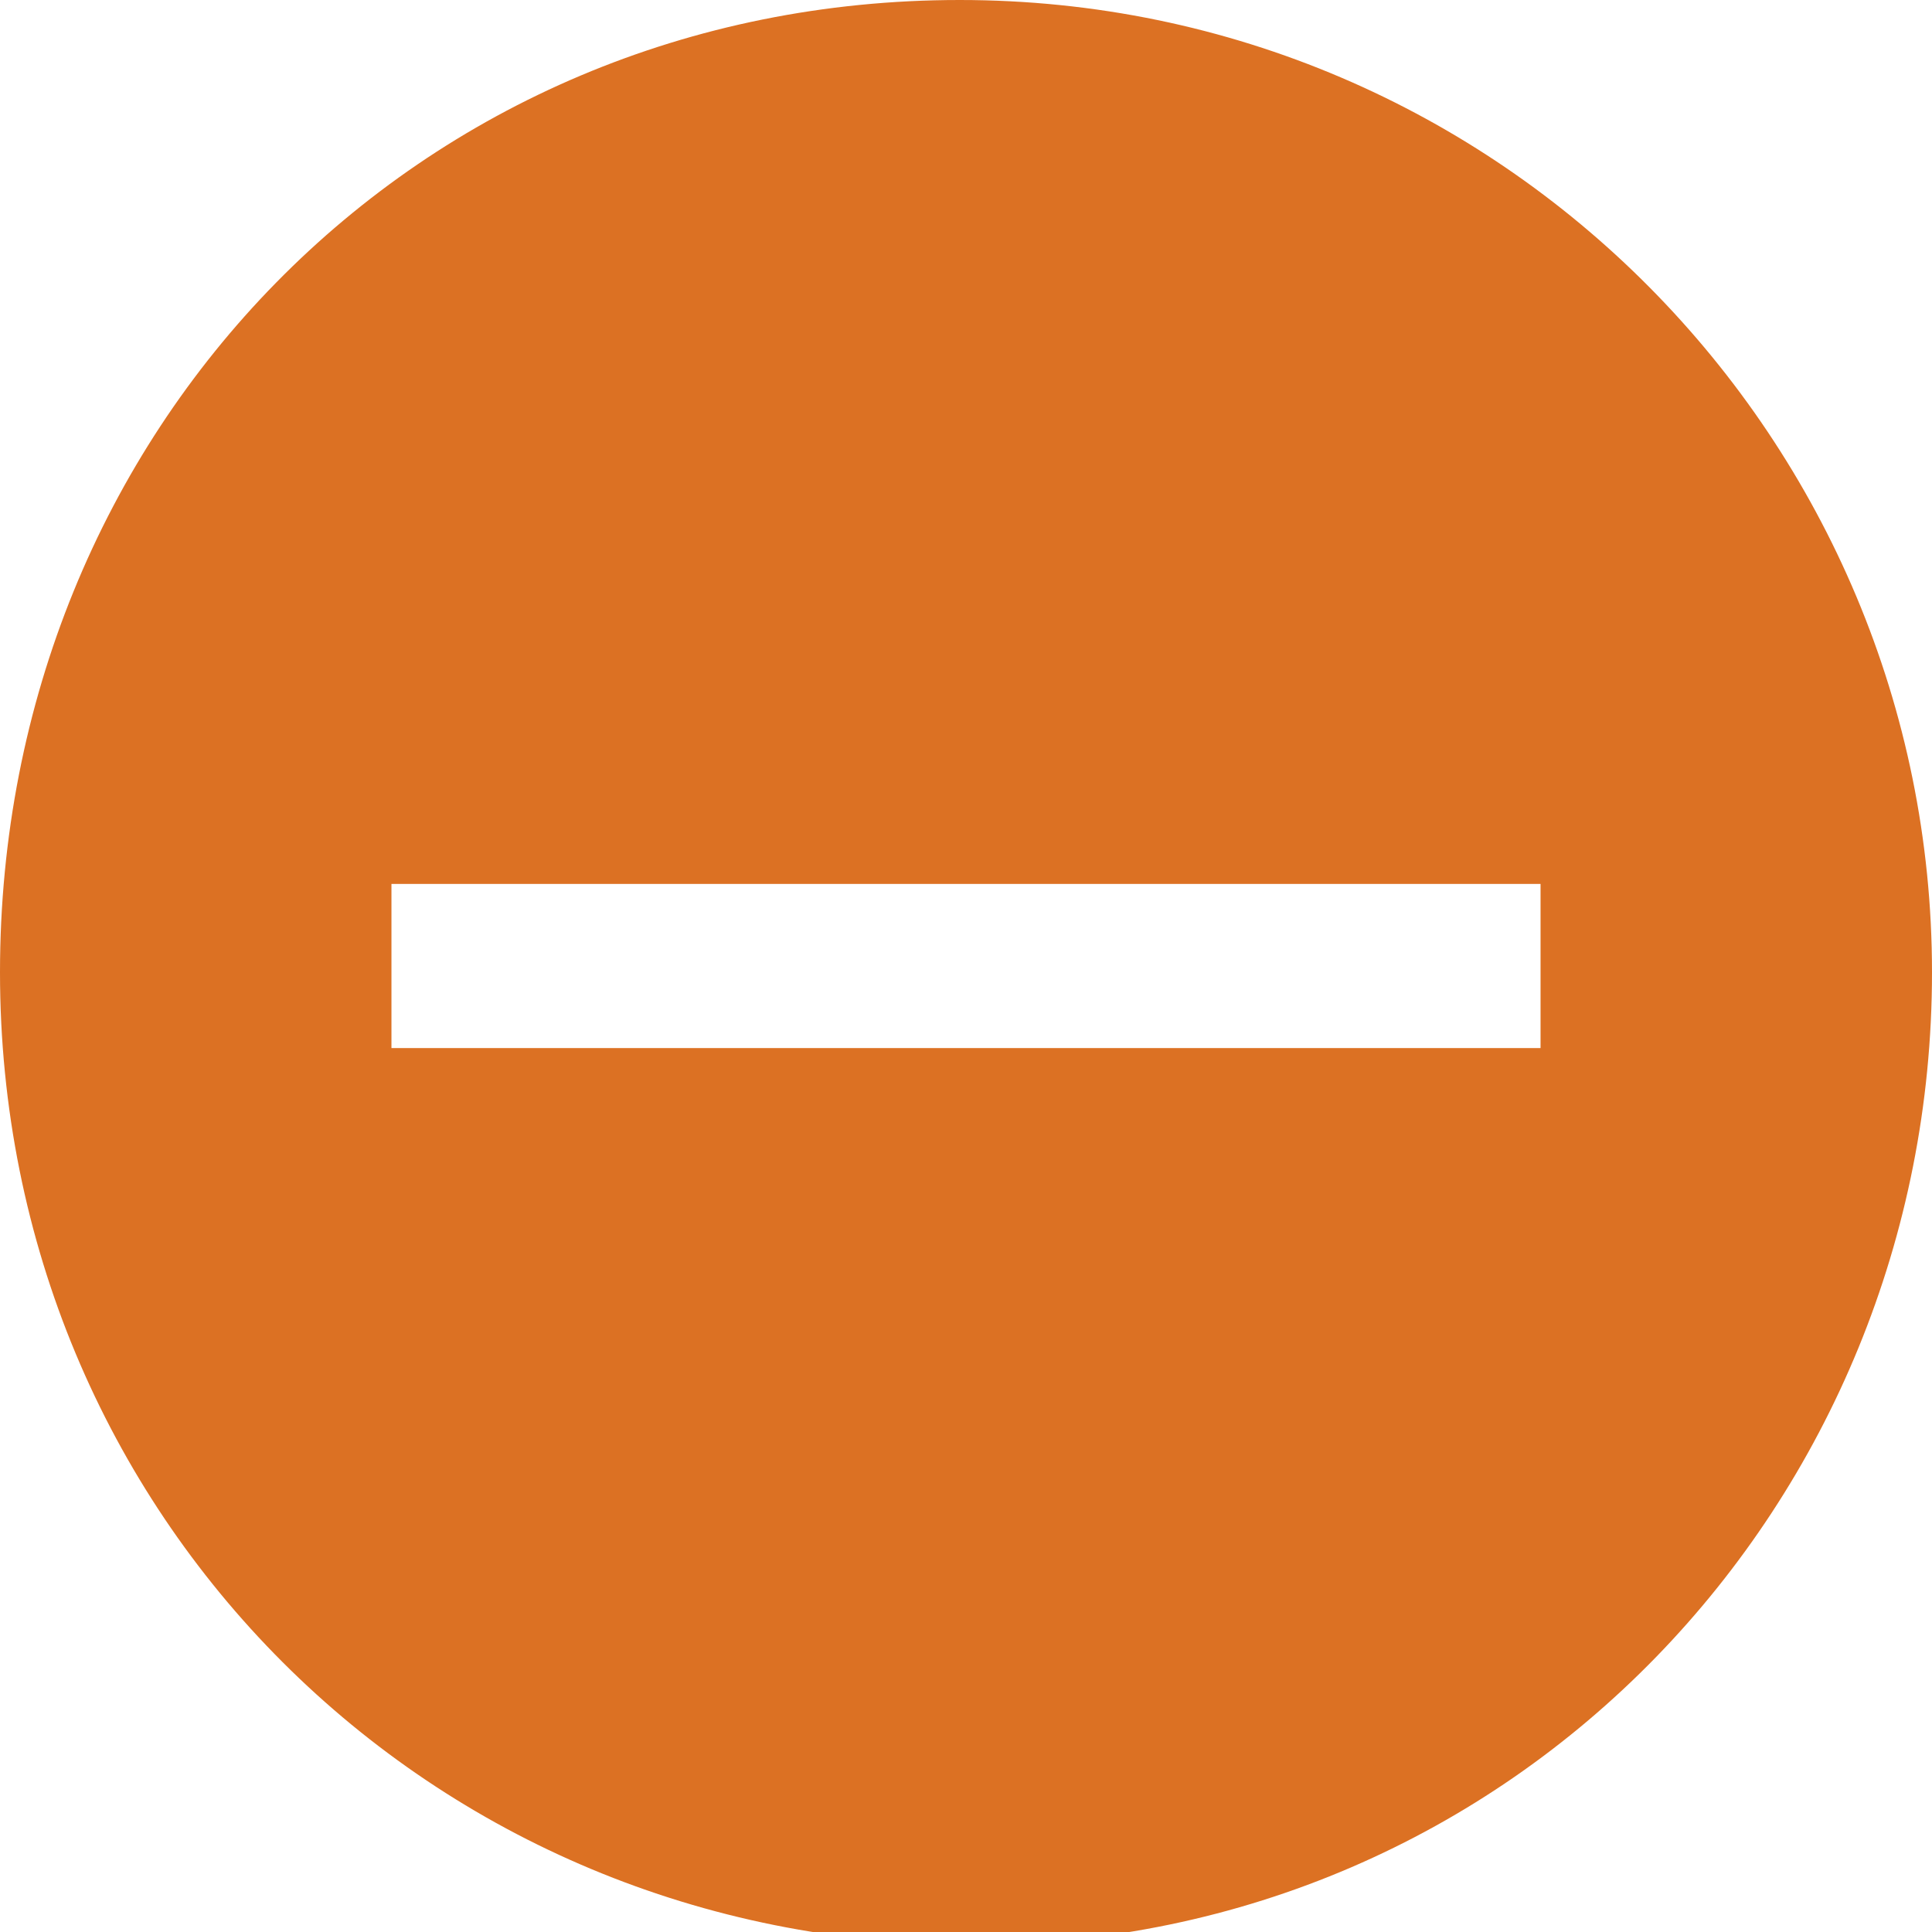 <?xml version="1.0" encoding="utf-8"?>
<!-- Generator: Adobe Illustrator 19.0.0, SVG Export Plug-In . SVG Version: 6.00 Build 0)  -->
<svg version="1.1" id="Layer_1" xmlns="http://www.w3.org/2000/svg" xmlns:xlink="http://www.w3.org/1999/xlink" x="0px" y="0px"
	 viewBox="0 0 15.3 15.3" style="enable-background:new 0 0 15.3 15.3;" xml:space="preserve">
<style type="text/css">
	.st0{fill:#DC7123;}
</style>
<g id="XMLID_22_">
	<path id="XMLID_24_" class="st0" d="M12.2,8.3H8.3H7H3.1V7H7h1.3h3.9V8.3z M15.3,7.7c0-4.2-3.4-7.7-7.7-7.7S0,3.4,0,7.7
		s3.4,7.7,7.7,7.7S15.3,11.9,15.3,7.7"/>
</g>
</svg>
